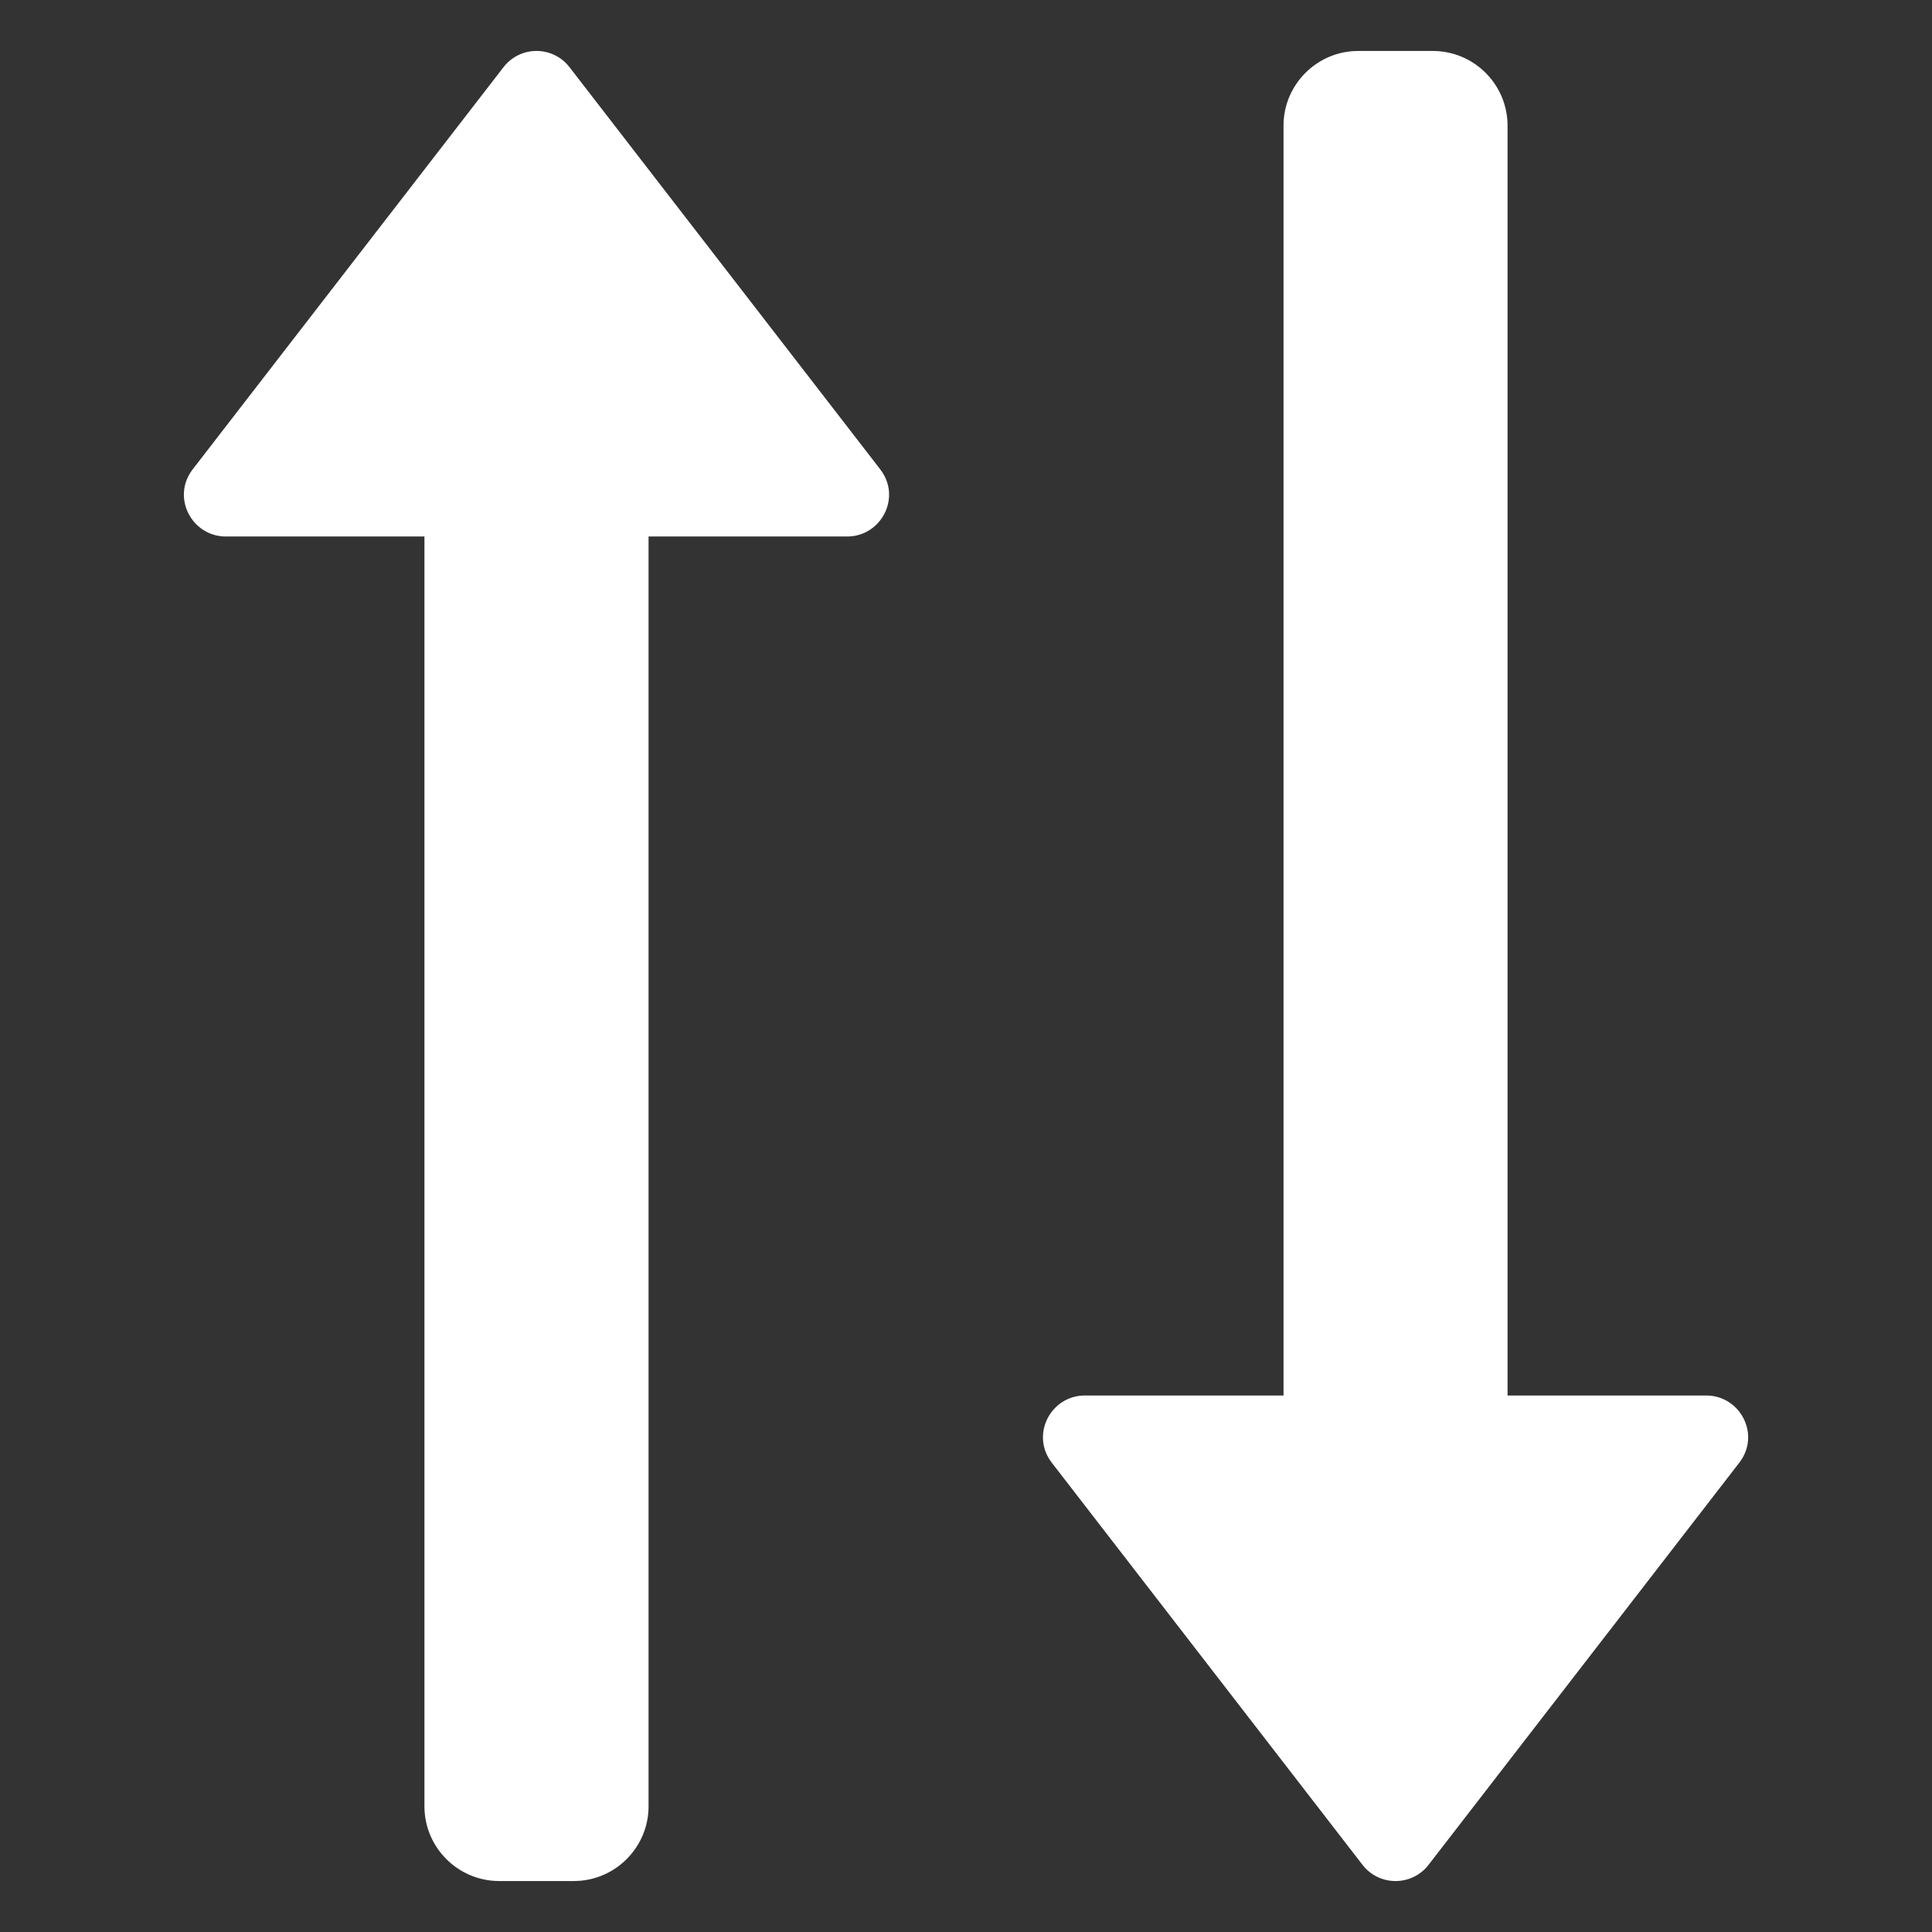 <svg width="26" height="26" viewBox="0 0 26 26" fill="none" xmlns="http://www.w3.org/2000/svg">
<rect x="0" y="0" width="26" height="26" fill="#333333" stroke="none"/>
<path fill-rule="evenodd" clip-rule="evenodd" d="M8.728 7.22V24.309C8.728 24.863 8.276 25.314 7.723 25.314H6.717C6.164 25.314 5.712 24.863 5.712 24.309C5.712 18.613 5.712 12.916 5.712 7.22L3.039 7.22C2.582 7.22 2.302 6.693 2.594 6.315L6.776 0.904C7.001 0.613 7.439 0.613 7.664 0.904L11.845 6.315C12.138 6.693 11.858 7.22 11.401 7.22H8.728ZM19.283 0.686H18.278C17.724 0.686 17.273 1.137 17.273 1.691V18.78L14.599 18.78C14.142 18.78 13.863 19.307 14.155 19.685L18.336 25.096C18.561 25.387 19 25.387 19.225 25.096L23.406 19.685C23.699 19.307 23.419 18.78 22.961 18.78H20.288C20.288 13.084 20.288 7.387 20.288 1.691C20.288 1.137 19.837 0.686 19.283 0.686Z" fill="white"/>
</svg>
